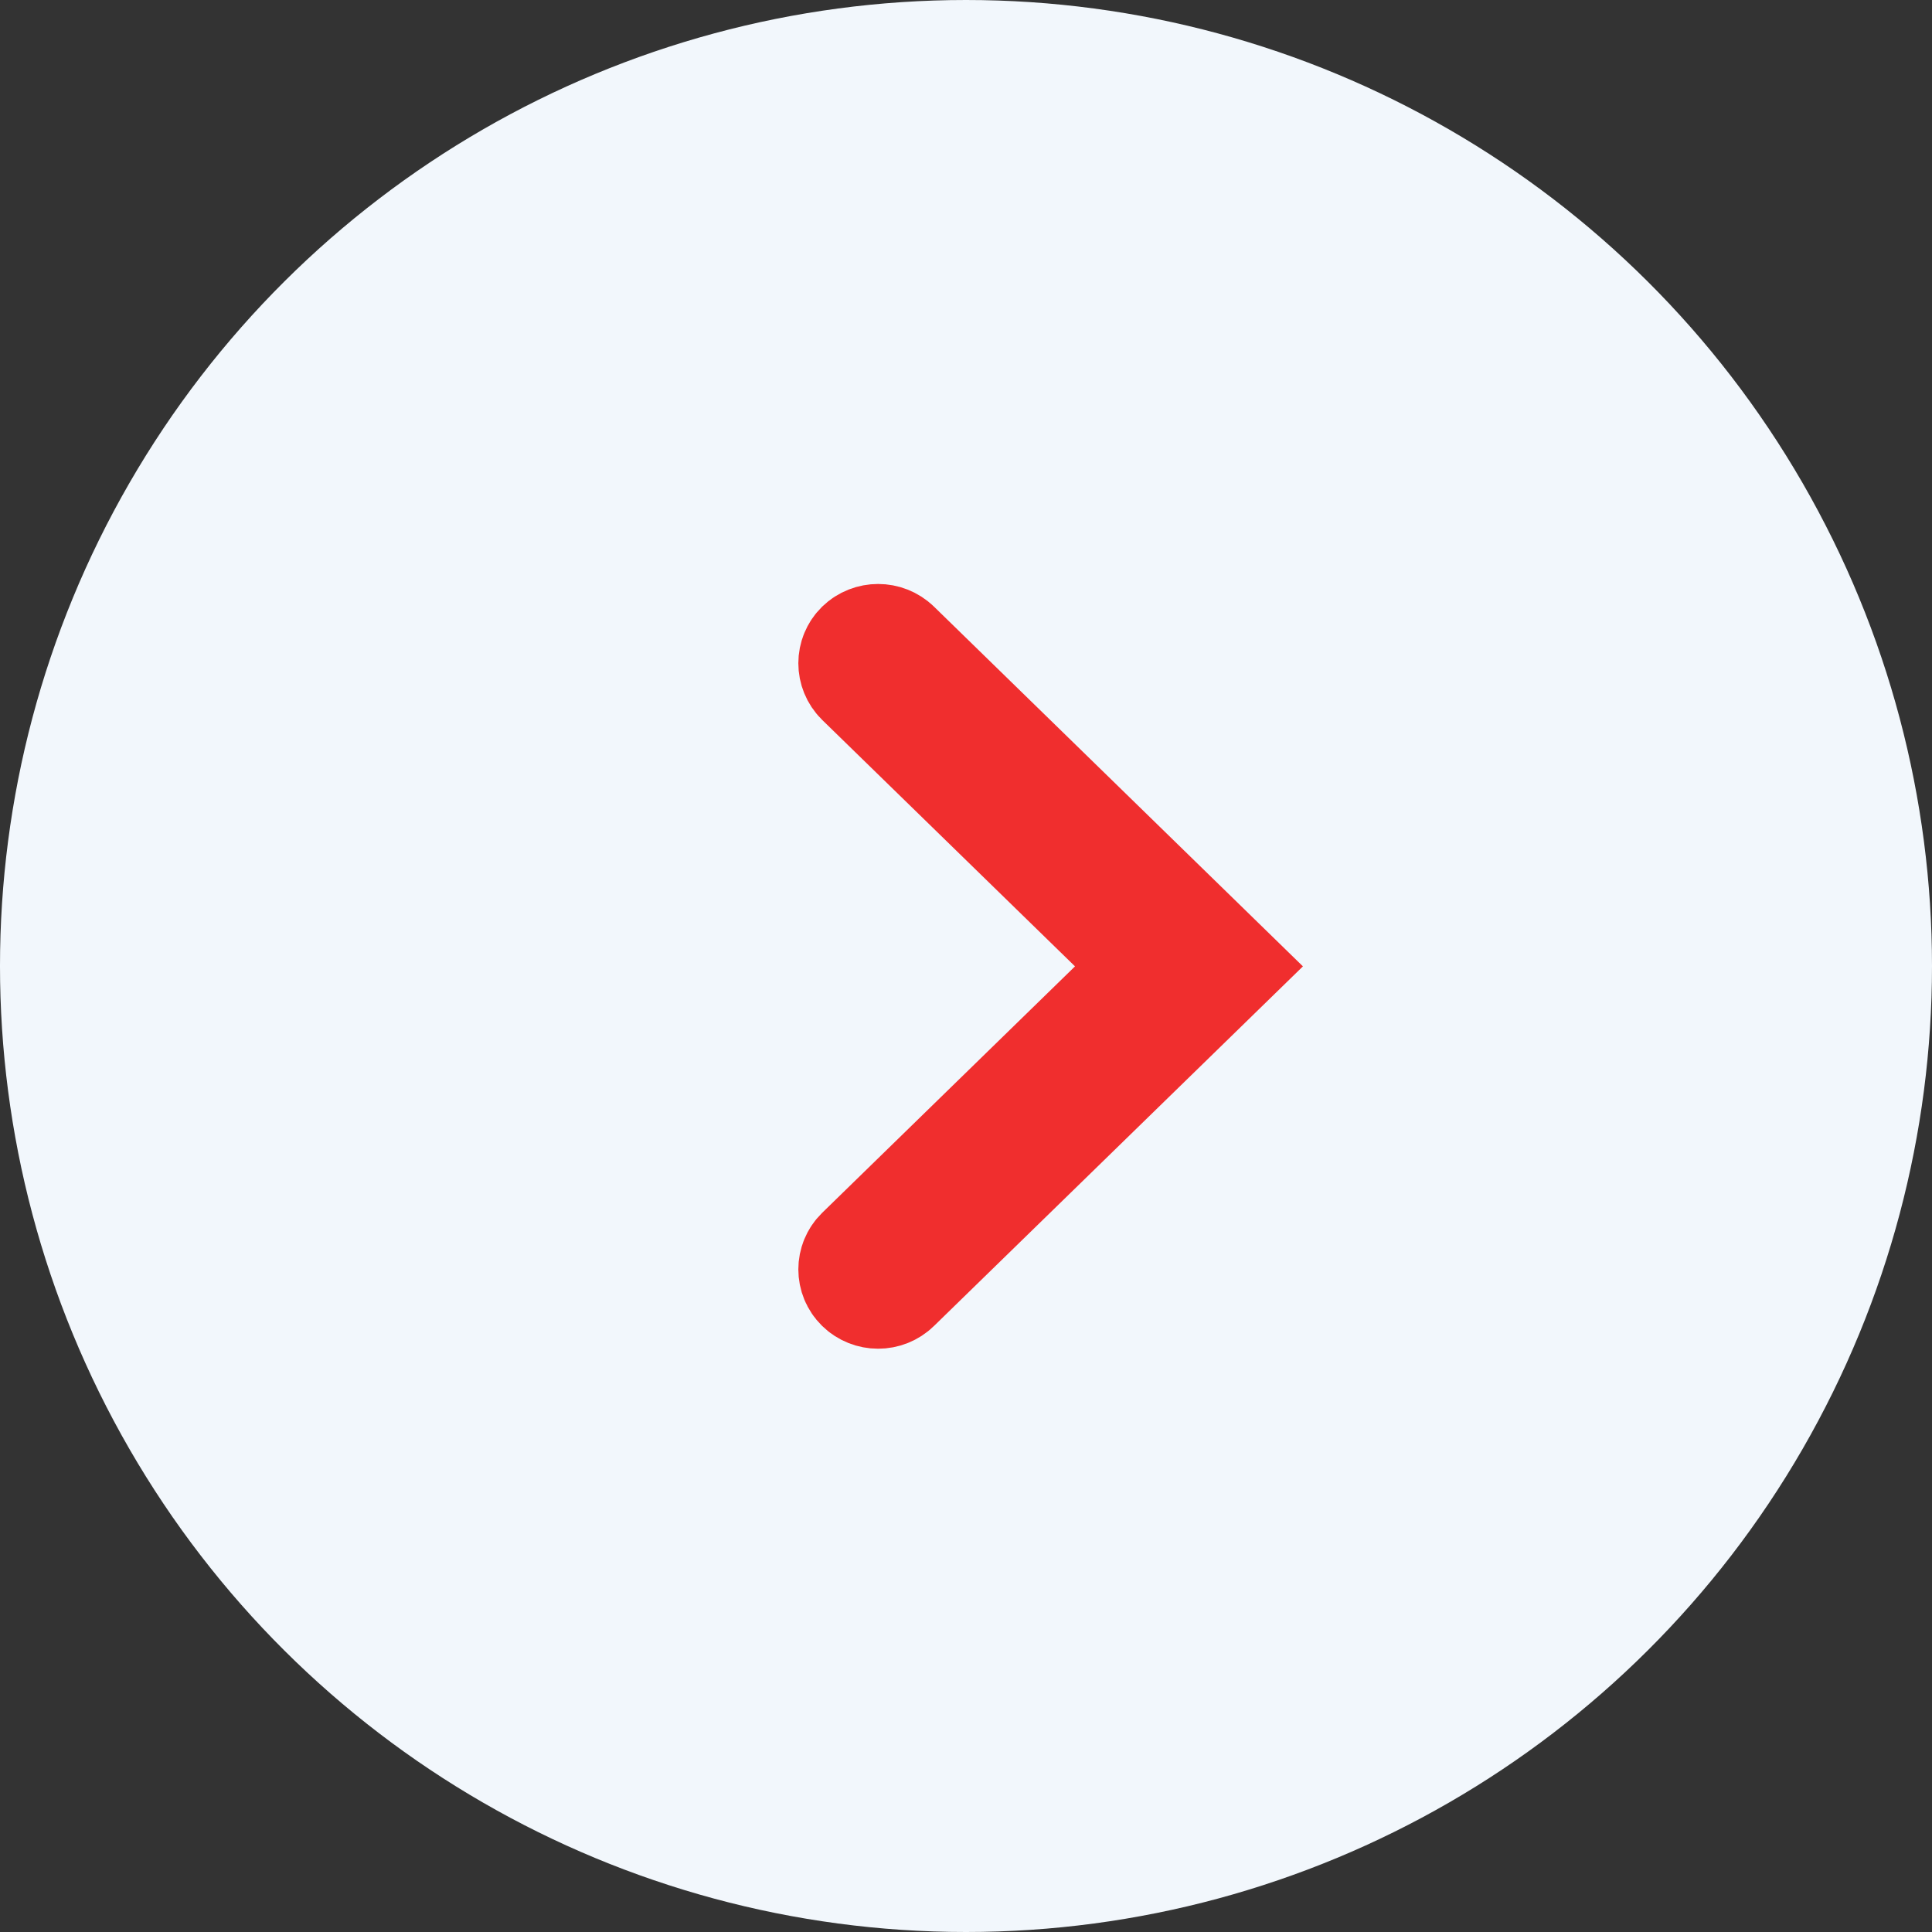 <svg width="16" height="16" viewBox="0 0 16 16" fill="none" xmlns="http://www.w3.org/2000/svg">
<rect x="0" y="0" width="16" height="16" fill="#333333" stroke="none"/>
<g clip-path="url(#clip0_251_7398)">
<circle cx="8" cy="8" r="8" transform="matrix(0 -1 -1 0 16 16)" fill="#F2F7FC"/>
<path fill-rule="evenodd" clip-rule="evenodd" d="M7.158 5.382C7.096 5.443 7.096 5.542 7.158 5.604L9.619 8.003L7.158 10.402C7.096 10.463 7.096 10.562 7.158 10.623C7.221 10.685 7.323 10.685 7.386 10.623L10.074 8.003L7.386 5.382C7.323 5.321 7.221 5.321 7.158 5.382Z" fill="#F02E2E" stroke="#F02E2E" stroke-linecap="round"/>
</g>
<defs>
<clipPath id="clip0_251_7398">
<rect width="16" height="16" fill="white" transform="matrix(0 -1 -1 0 16 16)"/>
</clipPath>
</defs>
</svg>
